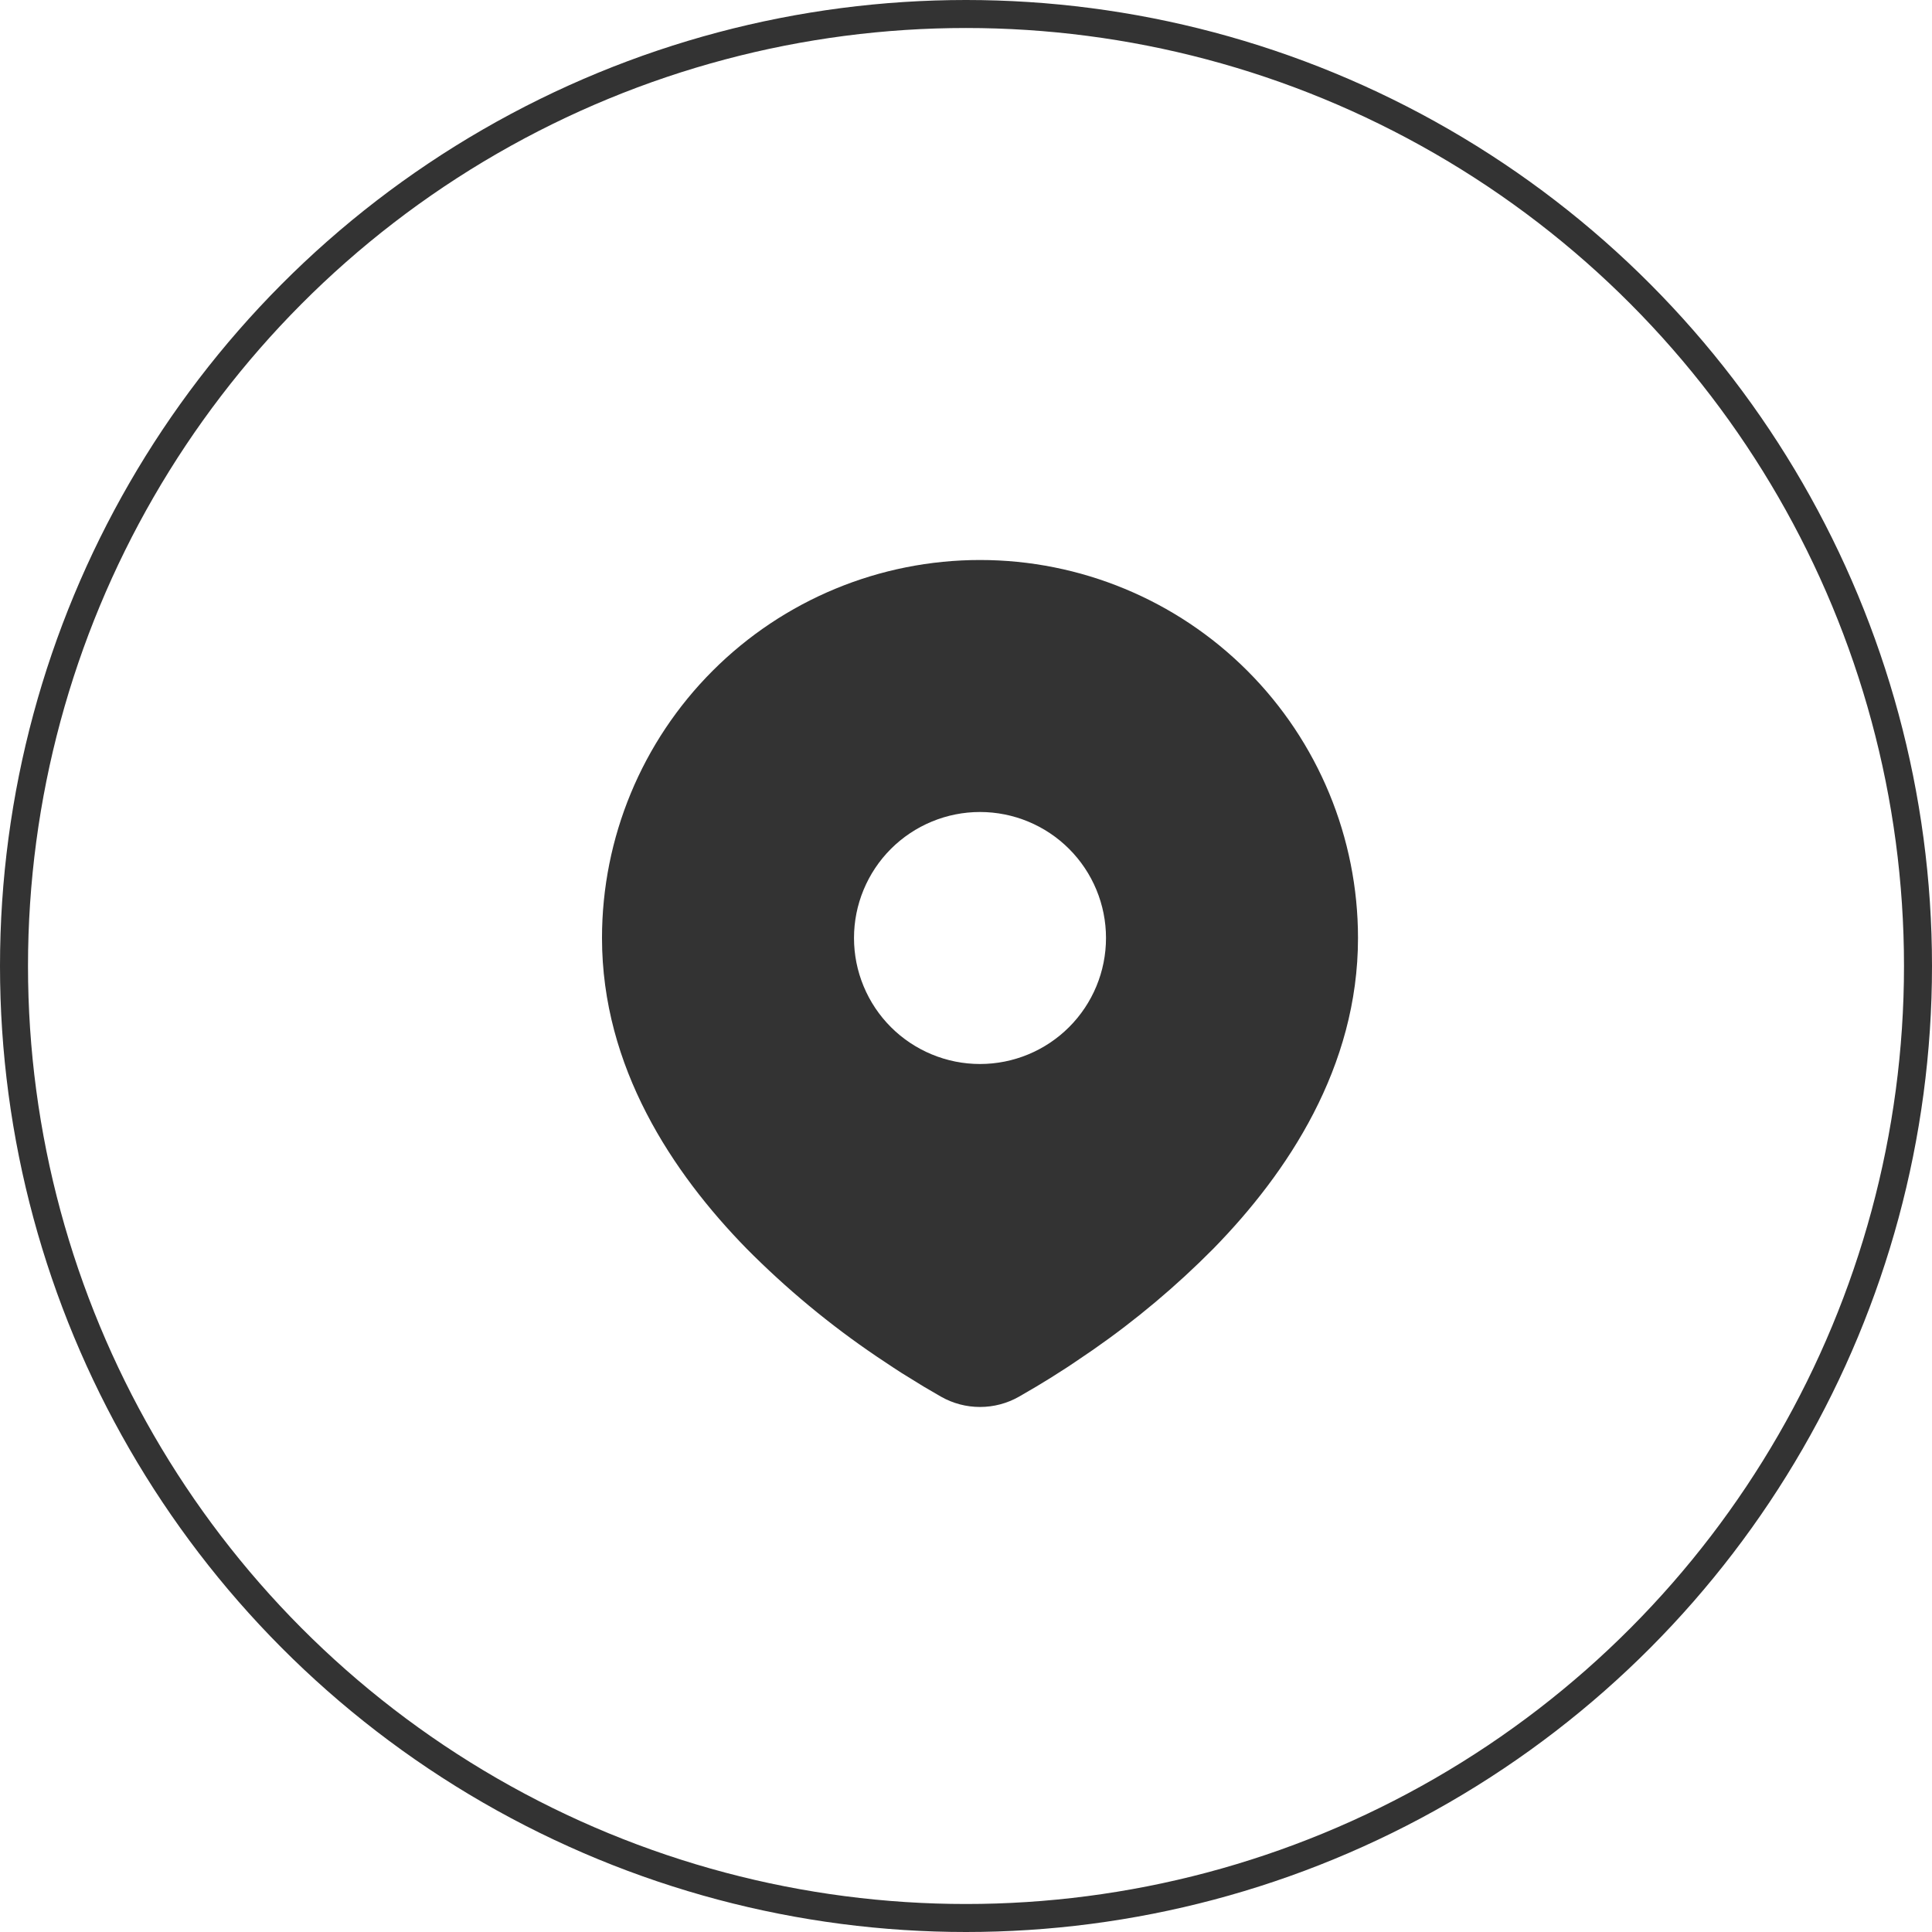 <?xml version="1.0" encoding="UTF-8"?> <svg xmlns="http://www.w3.org/2000/svg" width="69" height="69" viewBox="0 0 69 69" fill="none"><circle cx="34.5" cy="34.5" r="34" stroke="#333333"></circle><g clip-path="url(#clip0_334_4422)"><path d="M35 20C38.58 20 42.014 21.422 44.546 23.954C47.078 26.486 48.5 29.92 48.5 33.5C48.5 38.111 45.986 41.885 43.337 44.593C42.013 45.93 40.569 47.144 39.023 48.217L38.384 48.651L38.084 48.851L37.519 49.211L37.014 49.519L36.391 49.882C35.967 50.123 35.488 50.249 35 50.249C34.512 50.249 34.033 50.123 33.609 49.882L32.986 49.519L32.206 49.038L31.918 48.851L31.302 48.441C29.634 47.312 28.081 46.023 26.663 44.593C24.014 41.883 21.5 38.111 21.5 33.5C21.5 29.92 22.922 26.486 25.454 23.954C27.986 21.422 31.42 20 35 20ZM35 29C34.409 29 33.824 29.116 33.278 29.343C32.732 29.569 32.236 29.9 31.818 30.318C31.4 30.736 31.069 31.232 30.843 31.778C30.616 32.324 30.5 32.909 30.5 33.5C30.5 34.091 30.616 34.676 30.843 35.222C31.069 35.768 31.4 36.264 31.818 36.682C32.236 37.1 32.732 37.431 33.278 37.657C33.824 37.884 34.409 38 35 38C36.194 38 37.338 37.526 38.182 36.682C39.026 35.838 39.5 34.694 39.5 33.5C39.5 32.306 39.026 31.162 38.182 30.318C37.338 29.474 36.194 29 35 29Z" fill="#333333"></path></g><defs><clipPath id="clip0_334_4422"><rect width="36" height="36" fill="white" transform="translate(17 17)"></rect></clipPath></defs></svg> 